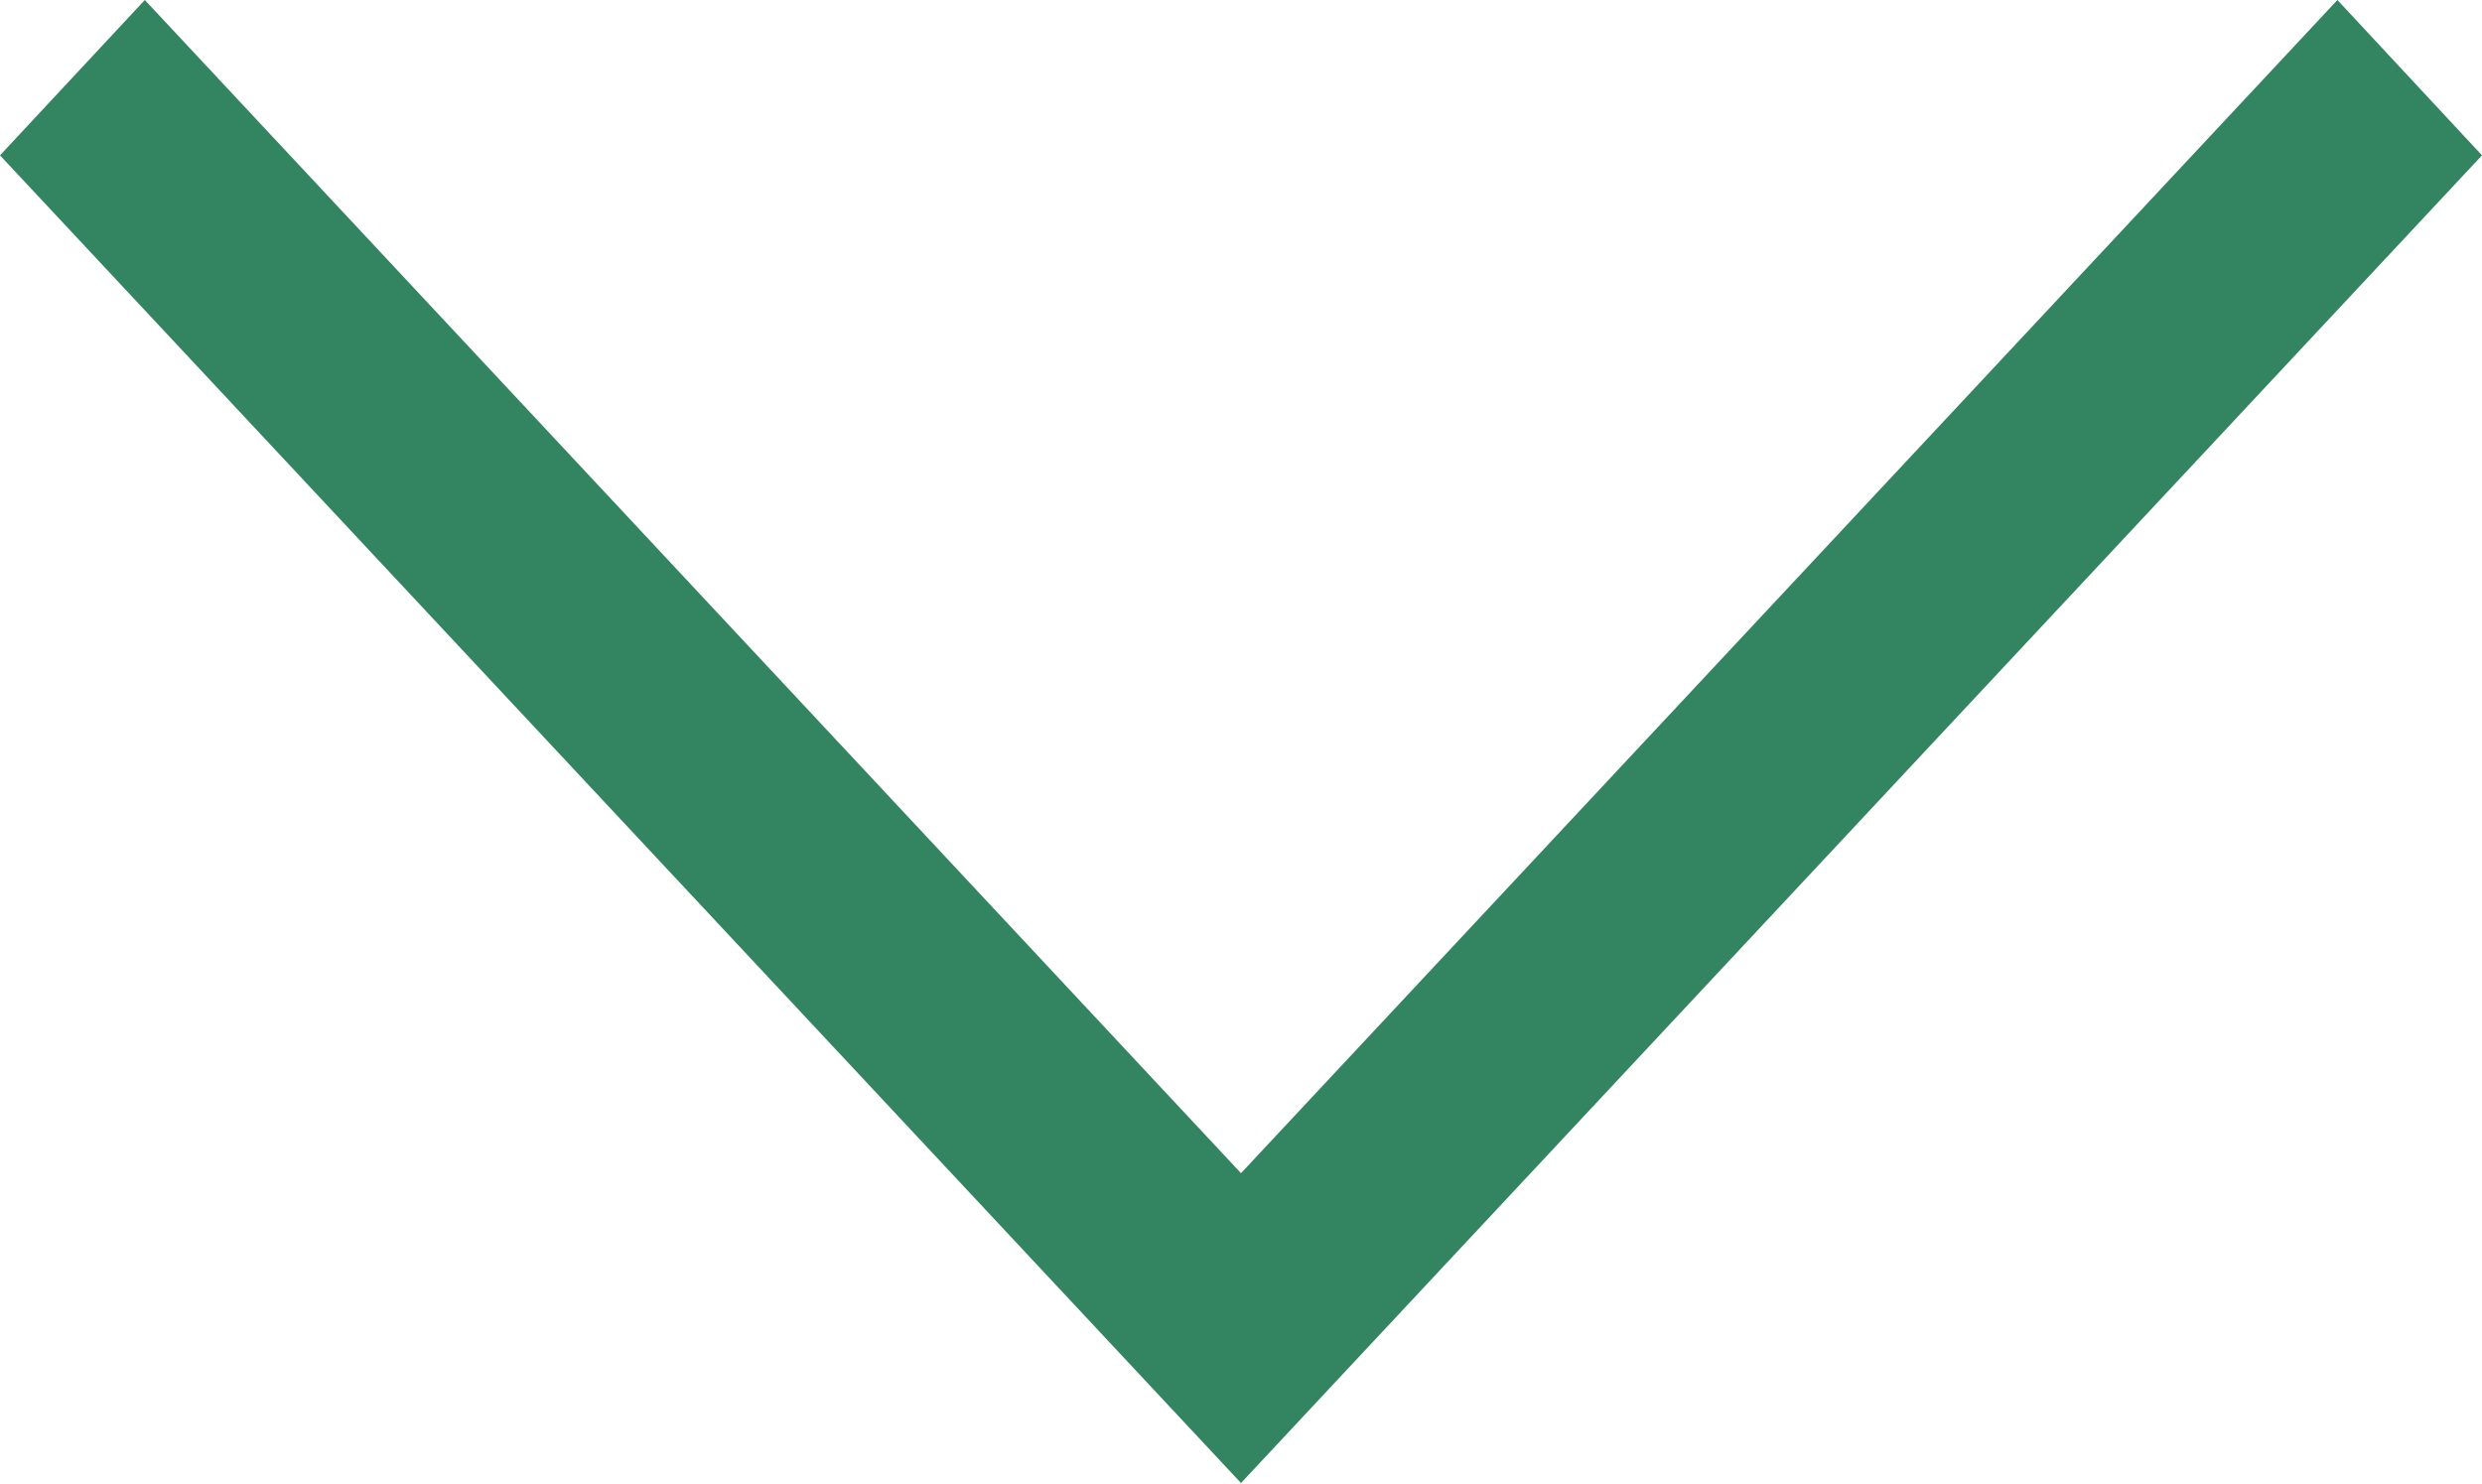 <svg xmlns="http://www.w3.org/2000/svg" width="20" height="11.957" viewBox="0 0 20 11.957"><path d="M1.252,0,0,1.165,9.455,10,0,18.833,1.252,20l10.7-10Z" transform="translate(20) rotate(90)" fill="#338461"/></svg>